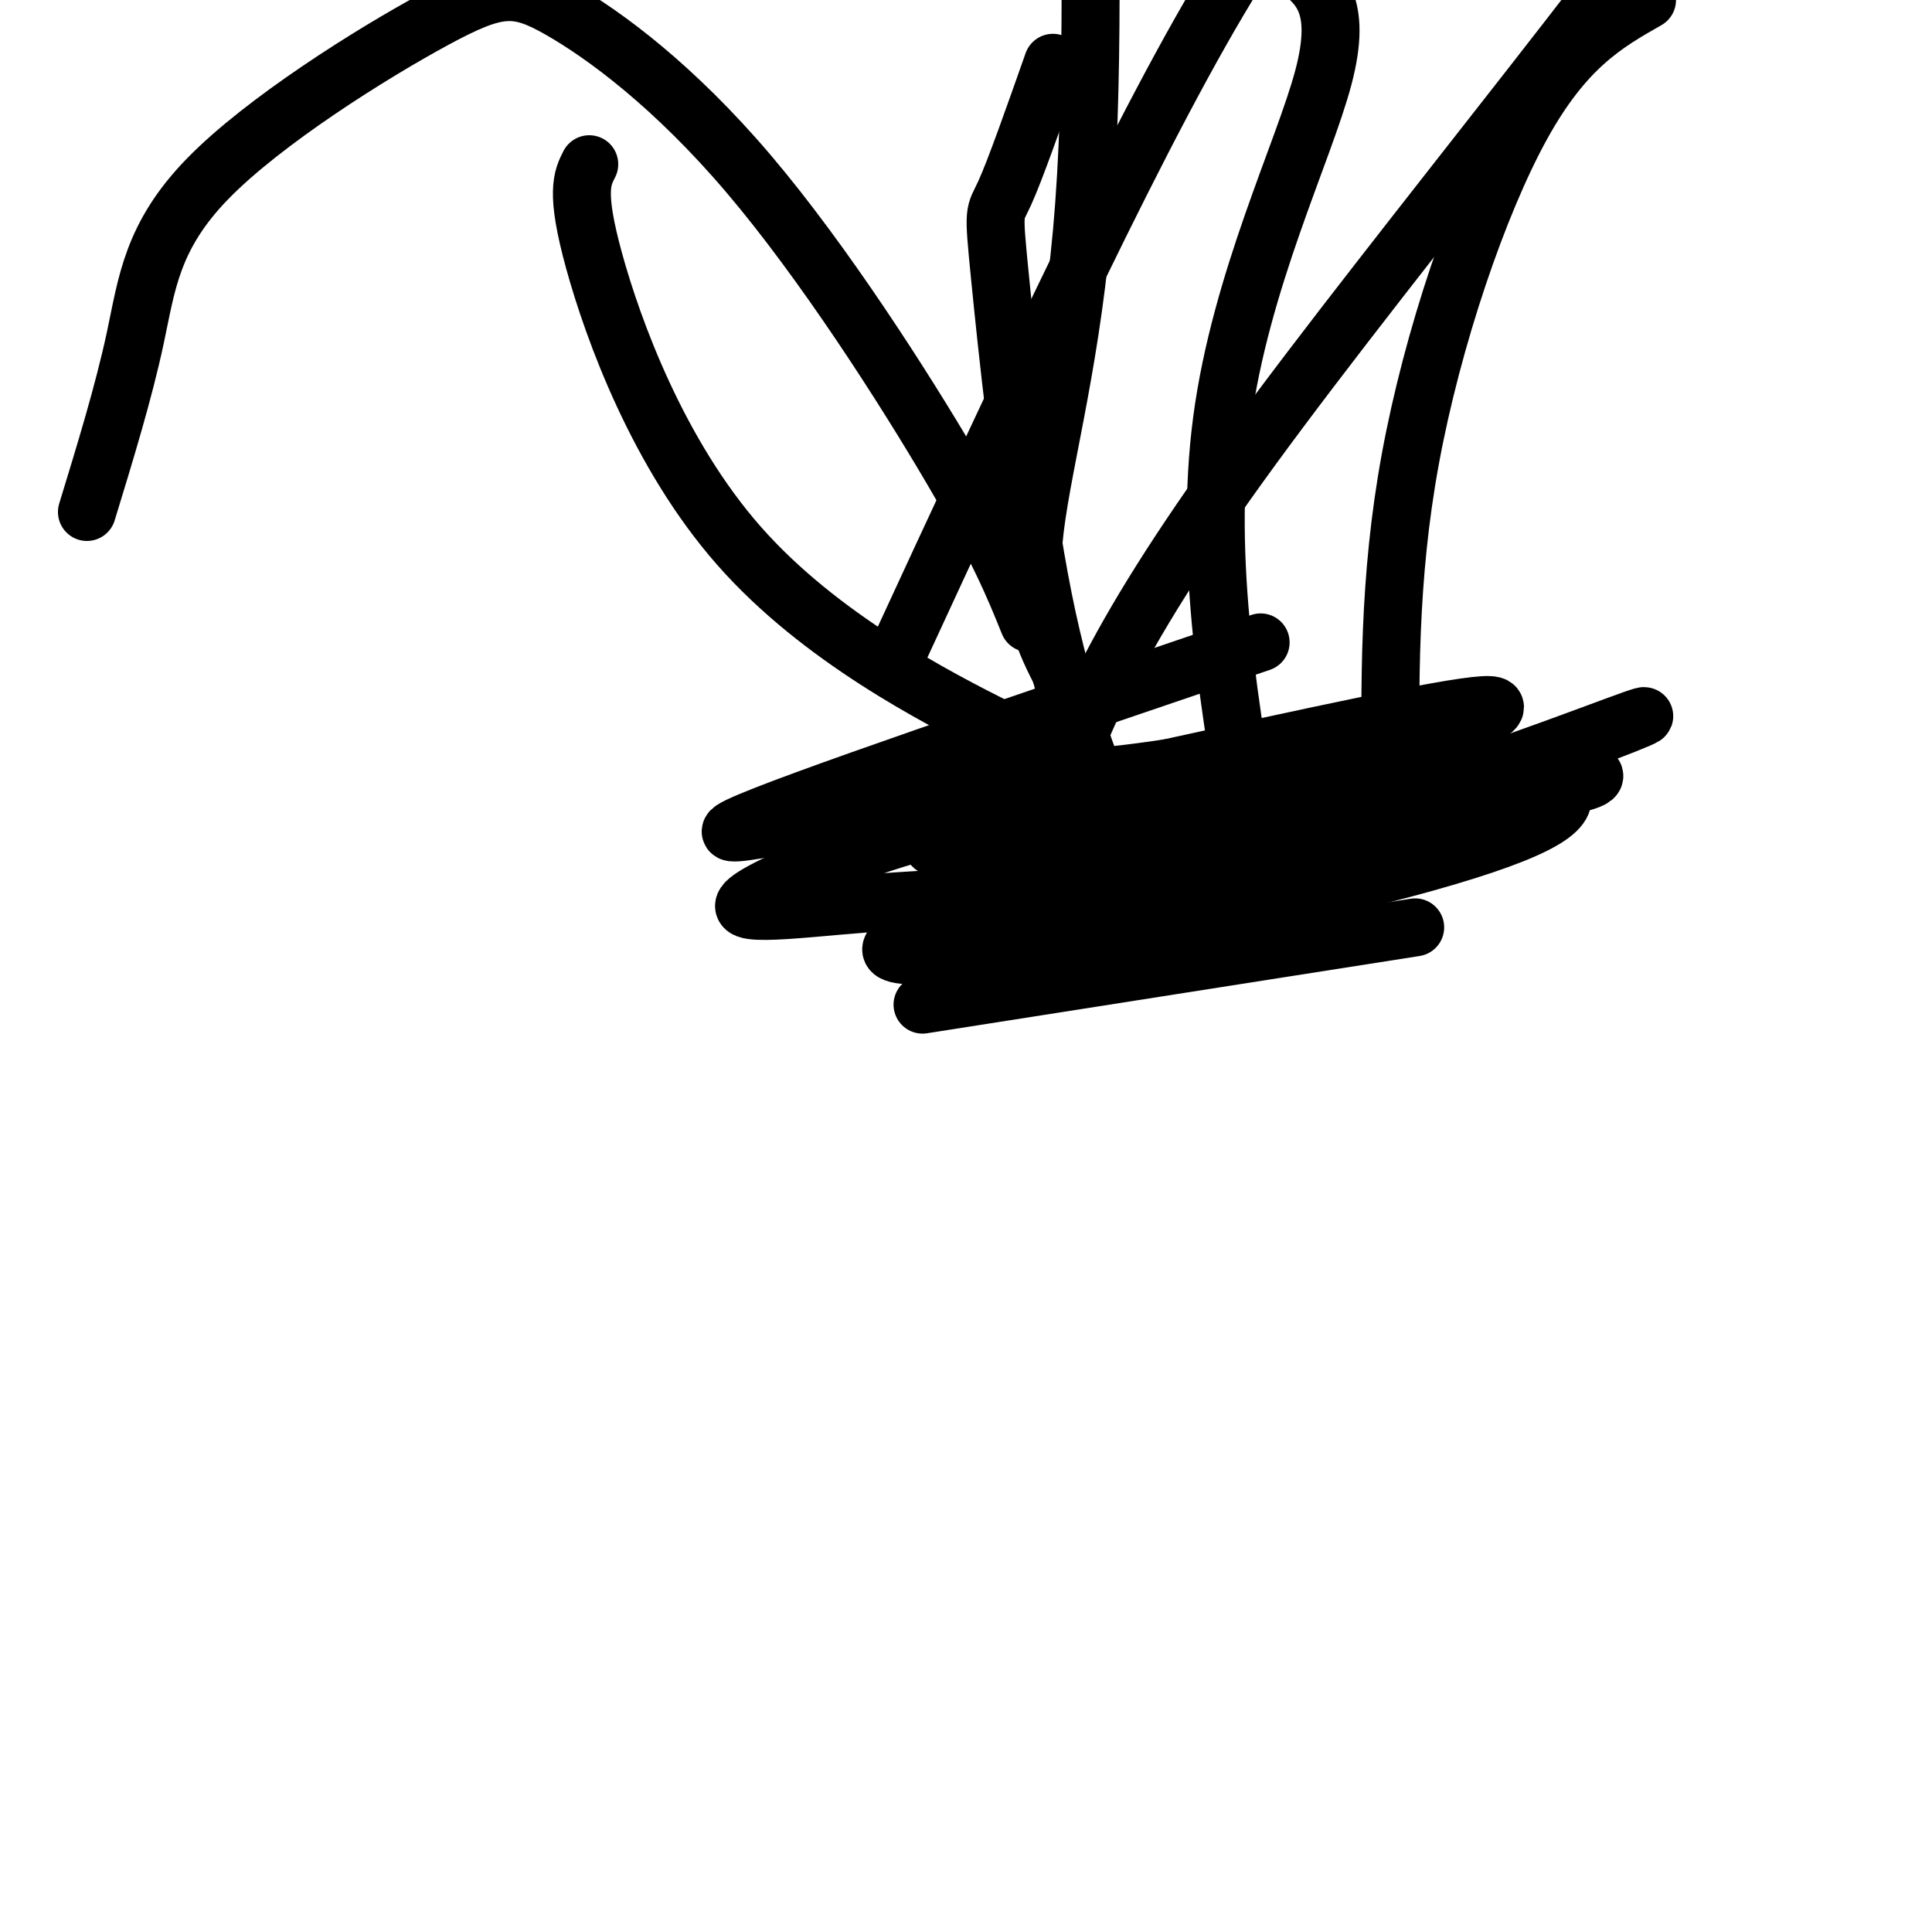 <svg viewBox='0 0 400 400' version='1.1' xmlns='http://www.w3.org/2000/svg' xmlns:xlink='http://www.w3.org/1999/xlink'><g fill='none' stroke='#000000' stroke-width='12' stroke-linecap='round' stroke-linejoin='round'><path d='M293,192c0.000,0.000 -102.000,16.000 -102,16'/><path d='M288,164c-0.289,-22.044 -0.578,-44.089 4,-69c4.578,-24.911 14.022,-52.689 23,-69c8.978,-16.311 17.489,-21.156 26,-26'/><path d='M260,178c-5.422,-31.044 -10.844,-62.089 -7,-91c3.844,-28.911 16.956,-55.689 21,-71c4.044,-15.311 -0.978,-19.156 -6,-23'/><path d='M232,174c-5.774,-13.899 -11.548,-27.798 -16,-50c-4.452,-22.202 -7.583,-52.708 -9,-67c-1.417,-14.292 -1.119,-12.369 1,-17c2.119,-4.631 6.060,-15.815 10,-27'/><path d='M224,159c-1.964,-0.720 -3.929,-1.440 -17,-8c-13.071,-6.560 -37.250,-18.958 -54,-38c-16.750,-19.042 -26.071,-44.726 -30,-59c-3.929,-14.274 -2.464,-17.137 -1,-20'/><path d='M290,156c12.500,-5.250 25.000,-10.500 17,-10c-8.000,0.500 -36.500,6.750 -65,13'/><path d='M242,159c-16.440,2.525 -25.041,2.337 -29,3c-3.959,0.663 -3.278,2.178 -4,4c-0.722,1.822 -2.848,3.952 18,3c20.848,-0.952 64.671,-4.986 80,-6c15.329,-1.014 2.165,0.993 -11,3'/><path d='M296,166c-27.102,0.365 -89.357,-0.222 -109,1c-19.643,1.222 3.327,4.252 39,3c35.673,-1.252 84.049,-6.786 89,-6c4.951,0.786 -33.525,7.893 -72,15'/><path d='M243,179c-17.833,-0.333 -26.417,-8.667 -35,-17'/><path d='M208,162c4.500,-2.000 33.250,1.500 62,5'/><path d='M261,133c-49.333,16.756 -98.667,33.511 -108,38c-9.333,4.489 21.333,-3.289 43,-6c21.667,-2.711 34.333,-0.356 47,2'/><path d='M243,167c23.223,3.120 57.781,9.920 59,8c1.219,-1.920 -30.900,-12.562 -65,-11c-34.100,1.562 -70.181,15.326 -80,21c-9.819,5.674 6.626,3.258 23,2c16.374,-1.258 32.678,-1.360 55,-6c22.322,-4.640 50.661,-13.820 79,-23'/><path d='M314,158c20.343,-6.632 31.701,-11.713 24,-9c-7.701,2.713 -34.462,13.222 -65,22c-30.538,8.778 -64.854,15.827 -80,21c-15.146,5.173 -11.122,8.469 21,3c32.122,-5.469 92.340,-19.703 102,-26c9.660,-6.297 -31.240,-4.656 -56,-3c-24.760,1.656 -33.380,3.328 -42,5'/><path d='M218,171c-16.740,2.245 -37.590,5.359 -15,4c22.590,-1.359 88.620,-7.189 114,-11c25.380,-3.811 10.108,-5.602 -14,-5c-24.108,0.602 -57.053,3.597 -74,6c-16.947,2.403 -17.895,4.214 -21,6c-3.105,1.786 -8.365,3.548 -7,8c1.365,4.452 9.356,11.595 31,11c21.644,-0.595 56.943,-8.930 75,-15c18.057,-6.070 18.874,-9.877 14,-13c-4.874,-3.123 -15.437,-5.561 -26,-8'/><path d='M295,154c-33.557,3.161 -104.448,15.064 -102,18c2.448,2.936 78.236,-3.094 100,-6c21.764,-2.906 -10.496,-2.687 -25,-2c-14.504,0.687 -11.252,1.844 -8,3'/><path d='M213,129c-3.073,-7.608 -6.146,-15.215 -16,-32c-9.854,-16.785 -26.490,-42.747 -42,-61c-15.510,-18.253 -29.894,-28.797 -39,-34c-9.106,-5.203 -12.936,-5.065 -26,2c-13.064,7.065 -35.363,21.056 -47,33c-11.637,11.944 -12.610,21.841 -15,33c-2.390,11.159 -6.195,23.579 -10,36'/><path d='M185,137c26.102,-56.491 52.204,-112.982 71,-143c18.796,-30.018 30.285,-33.561 38,-38c7.715,-4.439 11.654,-9.772 25,-15c13.346,-5.228 36.099,-10.351 54,-12c17.901,-1.649 30.951,0.175 44,2'/><path d='M217,170c5.778,-17.622 11.556,-35.244 42,-77c30.444,-41.756 85.556,-107.644 112,-148c26.444,-40.356 24.222,-55.178 22,-70'/><path d='M220,140c-3.622,-7.044 -7.244,-14.089 -6,-28c1.244,-13.911 7.356,-34.689 10,-64c2.644,-29.311 1.822,-67.156 1,-105'/></g>
</svg>